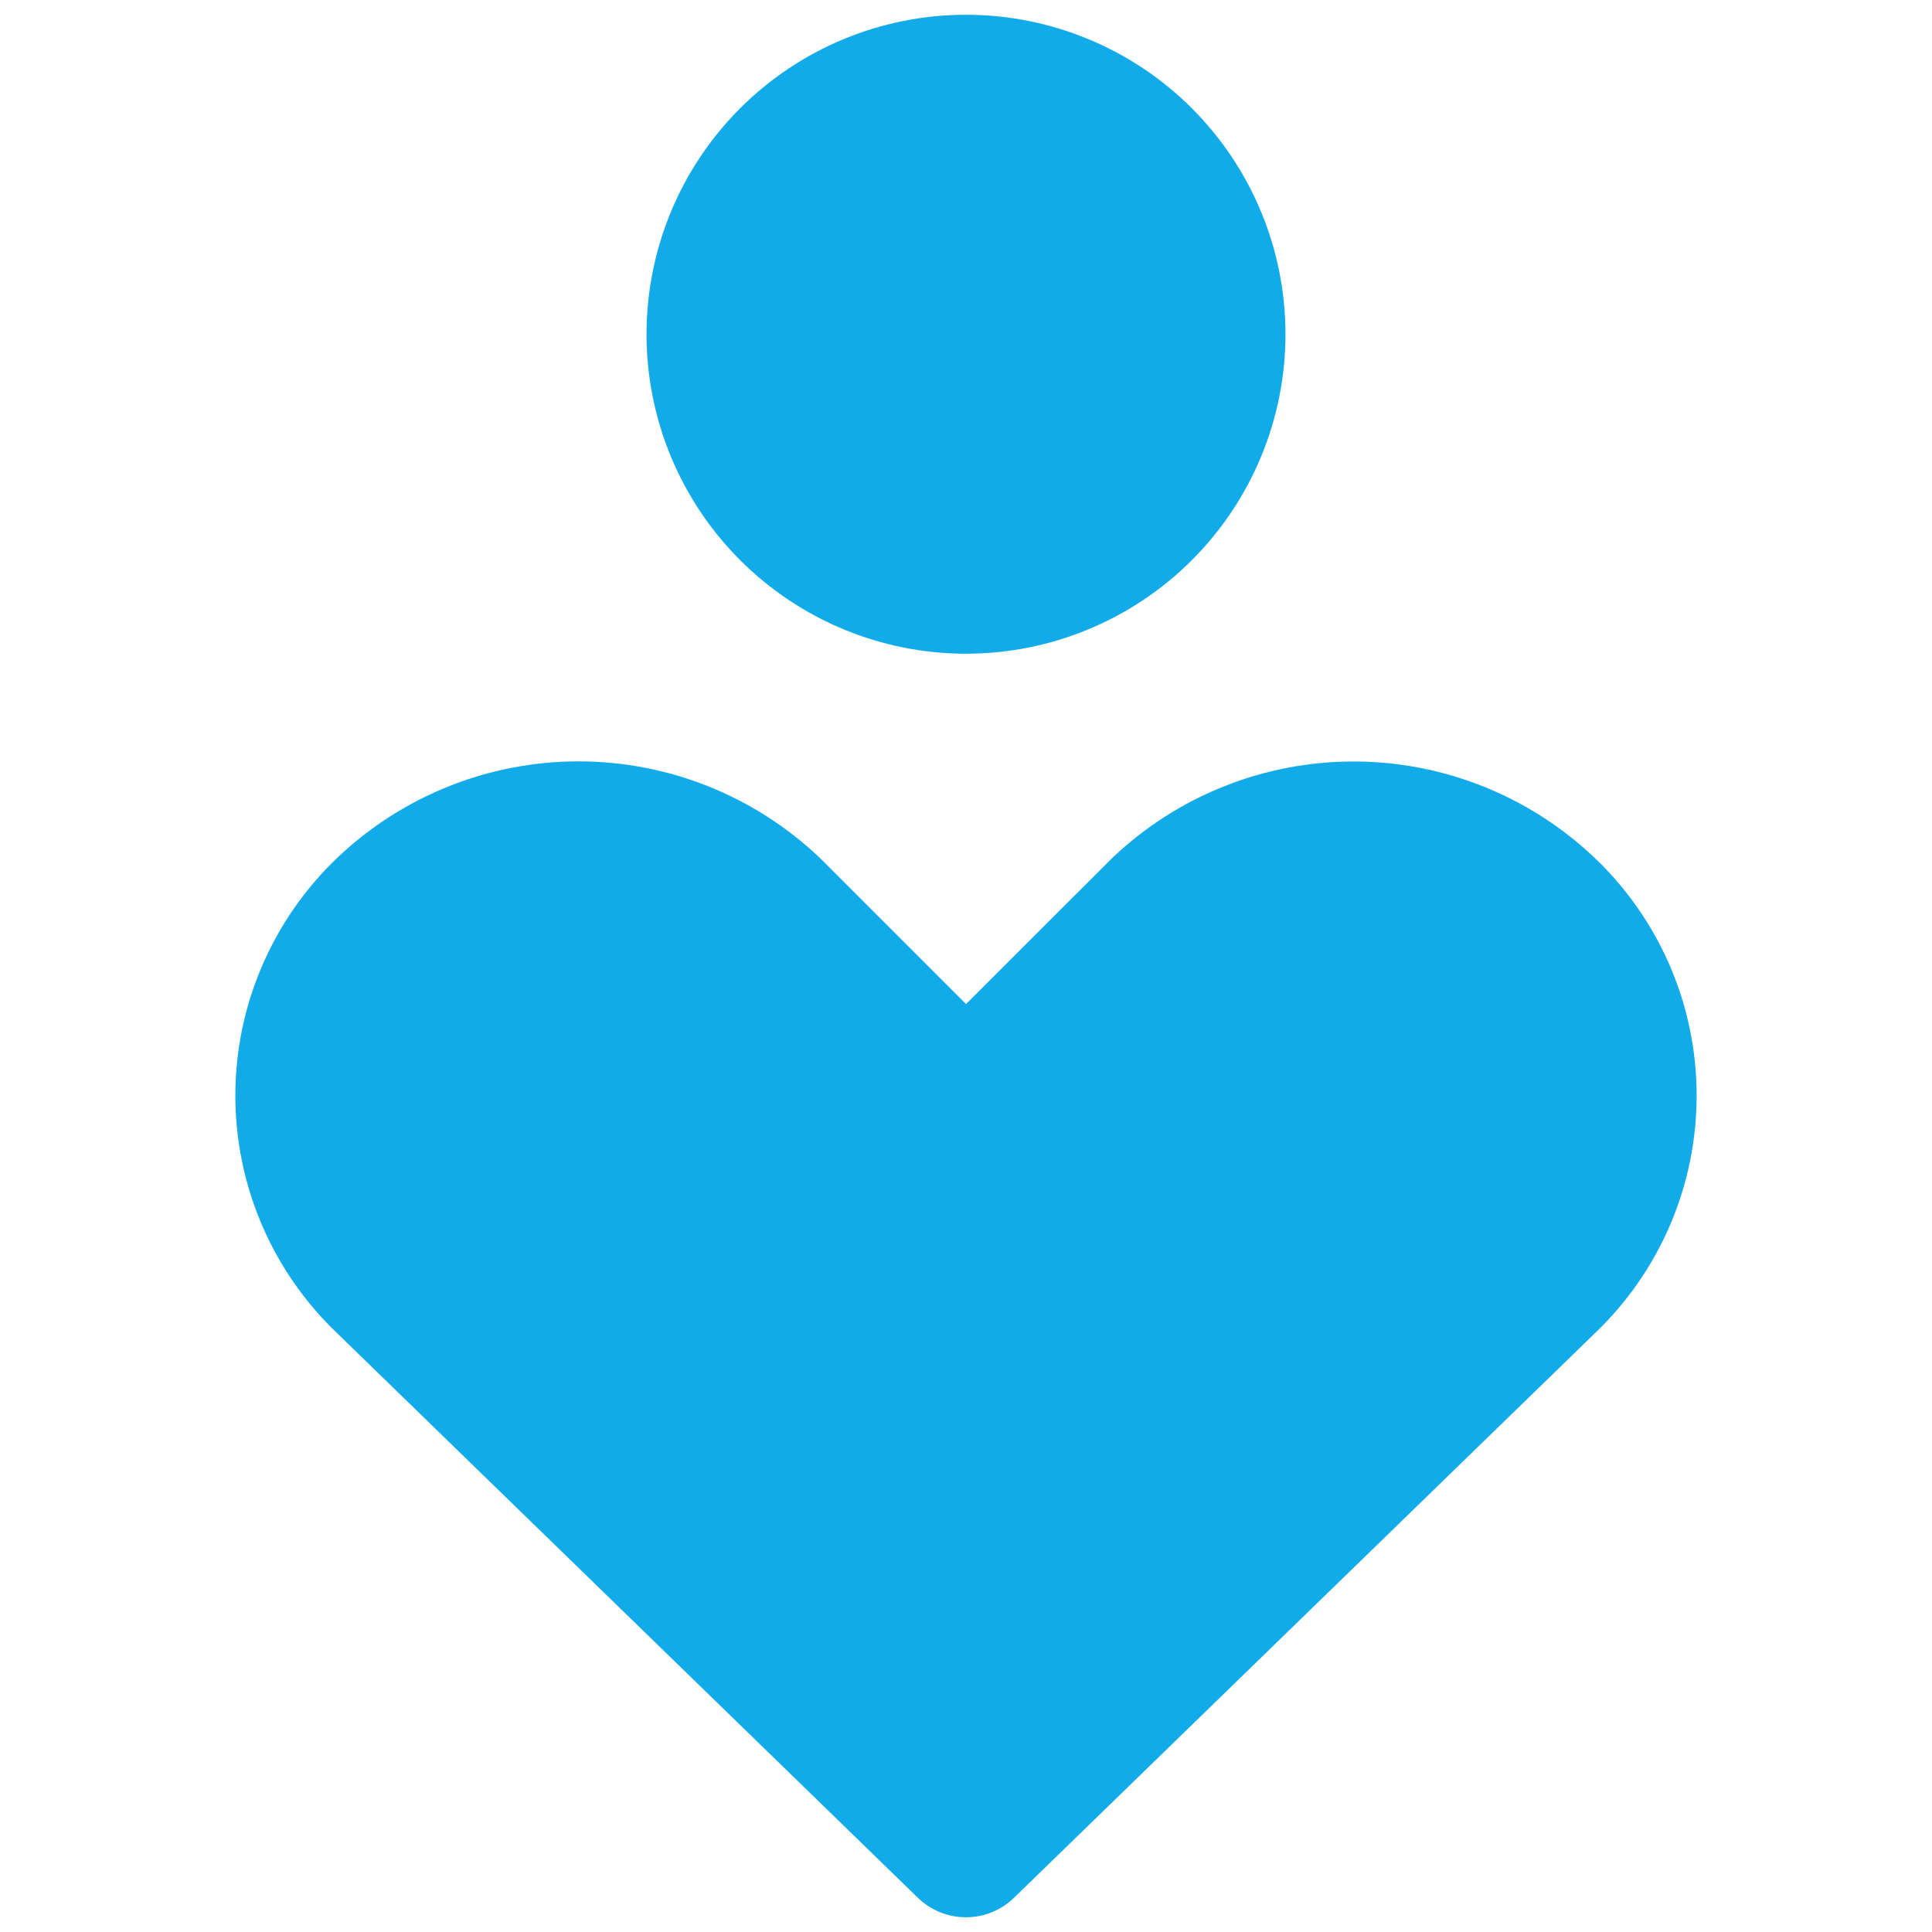 <svg width="50" height="50" viewBox="0 0 50 50" fill="none" xmlns="http://www.w3.org/2000/svg">
<path fill-rule="evenodd" clip-rule="evenodd" d="M16.732 8.65C16.732 6.457 17.603 4.354 19.154 2.803C20.704 1.253 22.807 0.382 25 0.382C27.193 0.382 29.296 1.253 30.846 2.803C32.397 4.354 33.268 6.457 33.268 8.65C33.268 10.842 32.397 12.945 30.846 14.496C29.296 16.047 27.193 16.918 25 16.918C22.807 16.918 20.704 16.047 19.154 14.496C17.603 12.945 16.732 10.842 16.732 8.65ZM8.736 22.193C10.419 20.595 12.651 19.704 14.972 19.704C17.292 19.704 19.524 20.595 21.207 22.193L21.243 22.228L25 25.985L28.761 22.228L28.797 22.193C30.479 20.597 32.71 19.707 35.029 19.707C37.347 19.707 39.578 20.597 41.261 22.193C42.096 22.985 42.762 23.94 43.218 24.998C43.673 26.056 43.908 27.195 43.909 28.347C43.91 29.499 43.677 30.639 43.224 31.698C42.77 32.757 42.106 33.713 41.272 34.507L26.243 49.114C25.91 49.438 25.463 49.619 24.998 49.619C24.533 49.619 24.087 49.438 23.754 49.114L8.729 34.507C7.895 33.713 7.231 32.758 6.777 31.699C6.324 30.641 6.09 29.501 6.091 28.35C6.091 27.198 6.326 26.059 6.781 25.001C7.236 23.943 7.901 22.985 8.736 22.193Z" fill="#12abea"/>
</svg>

